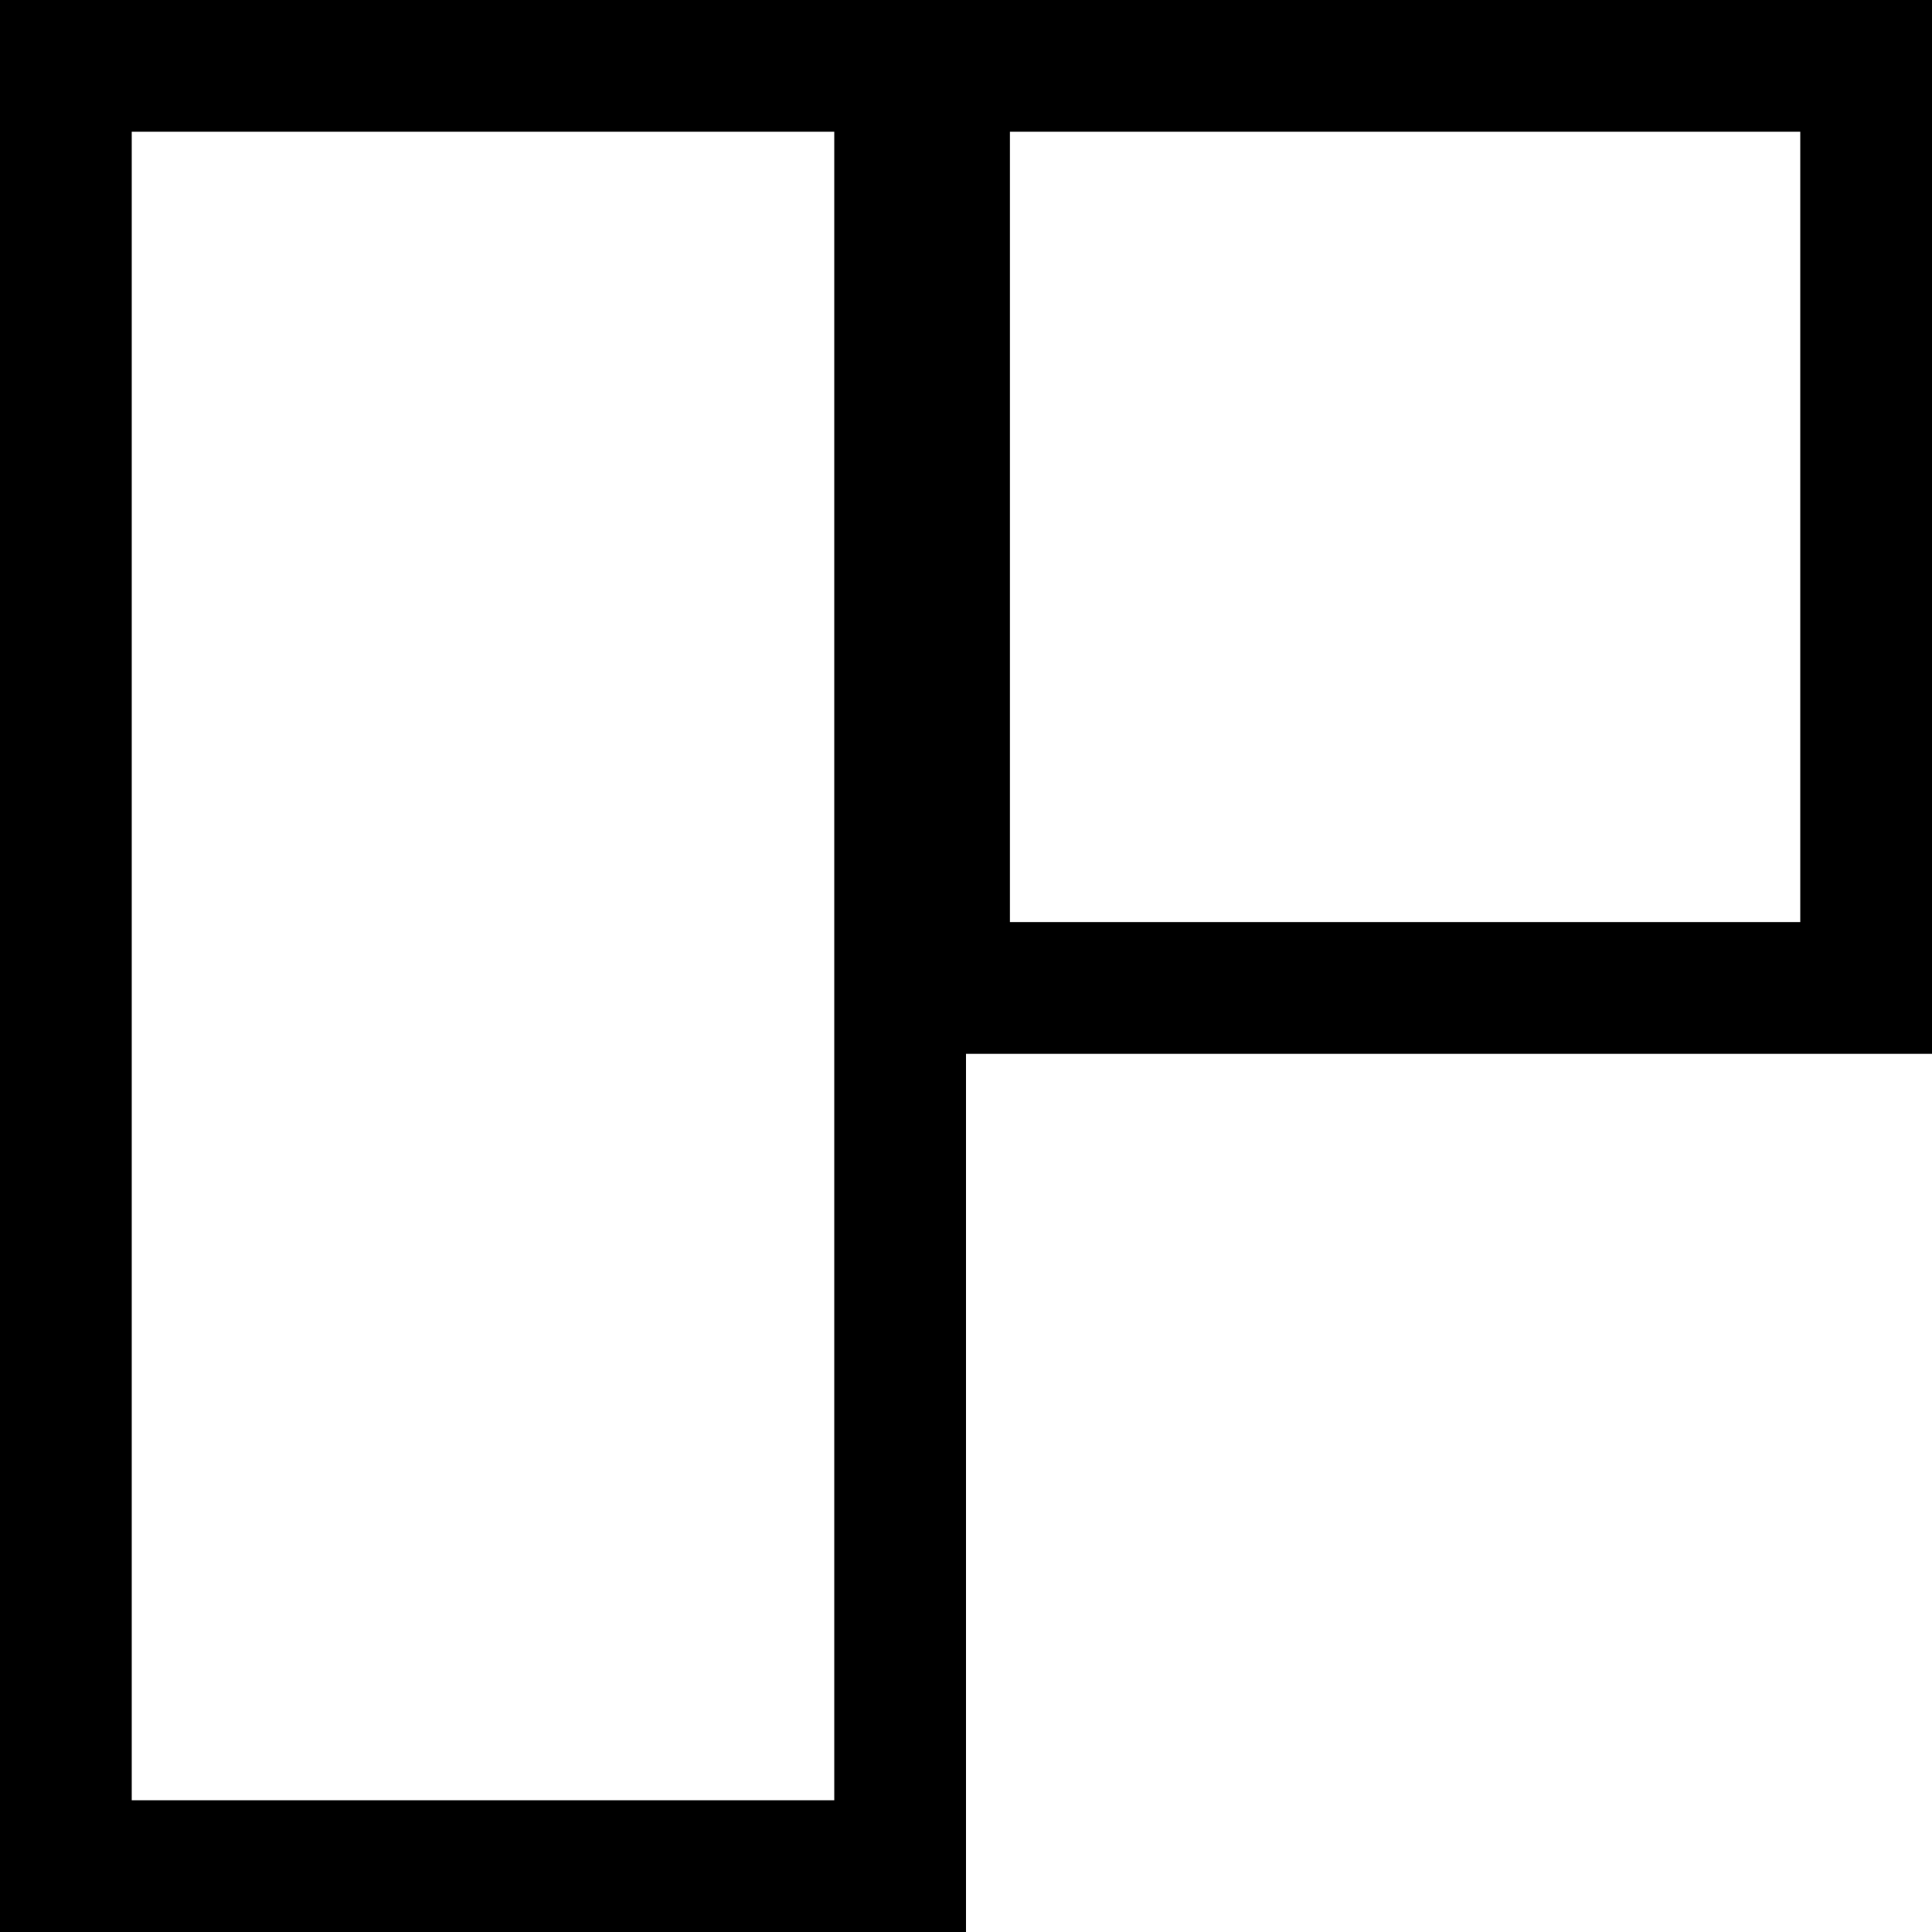 <svg width="22" height="22" viewBox="0 0 22 22" fill="none" xmlns="http://www.w3.org/2000/svg">
<rect x="0.75" y="0.75" width="9.5" height="20.5" stroke="black" stroke-width="1.5"/>
<rect x="10.75" y="0.75" width="10.5" height="10.5" stroke="black" stroke-width="1.5"/>
</svg>
